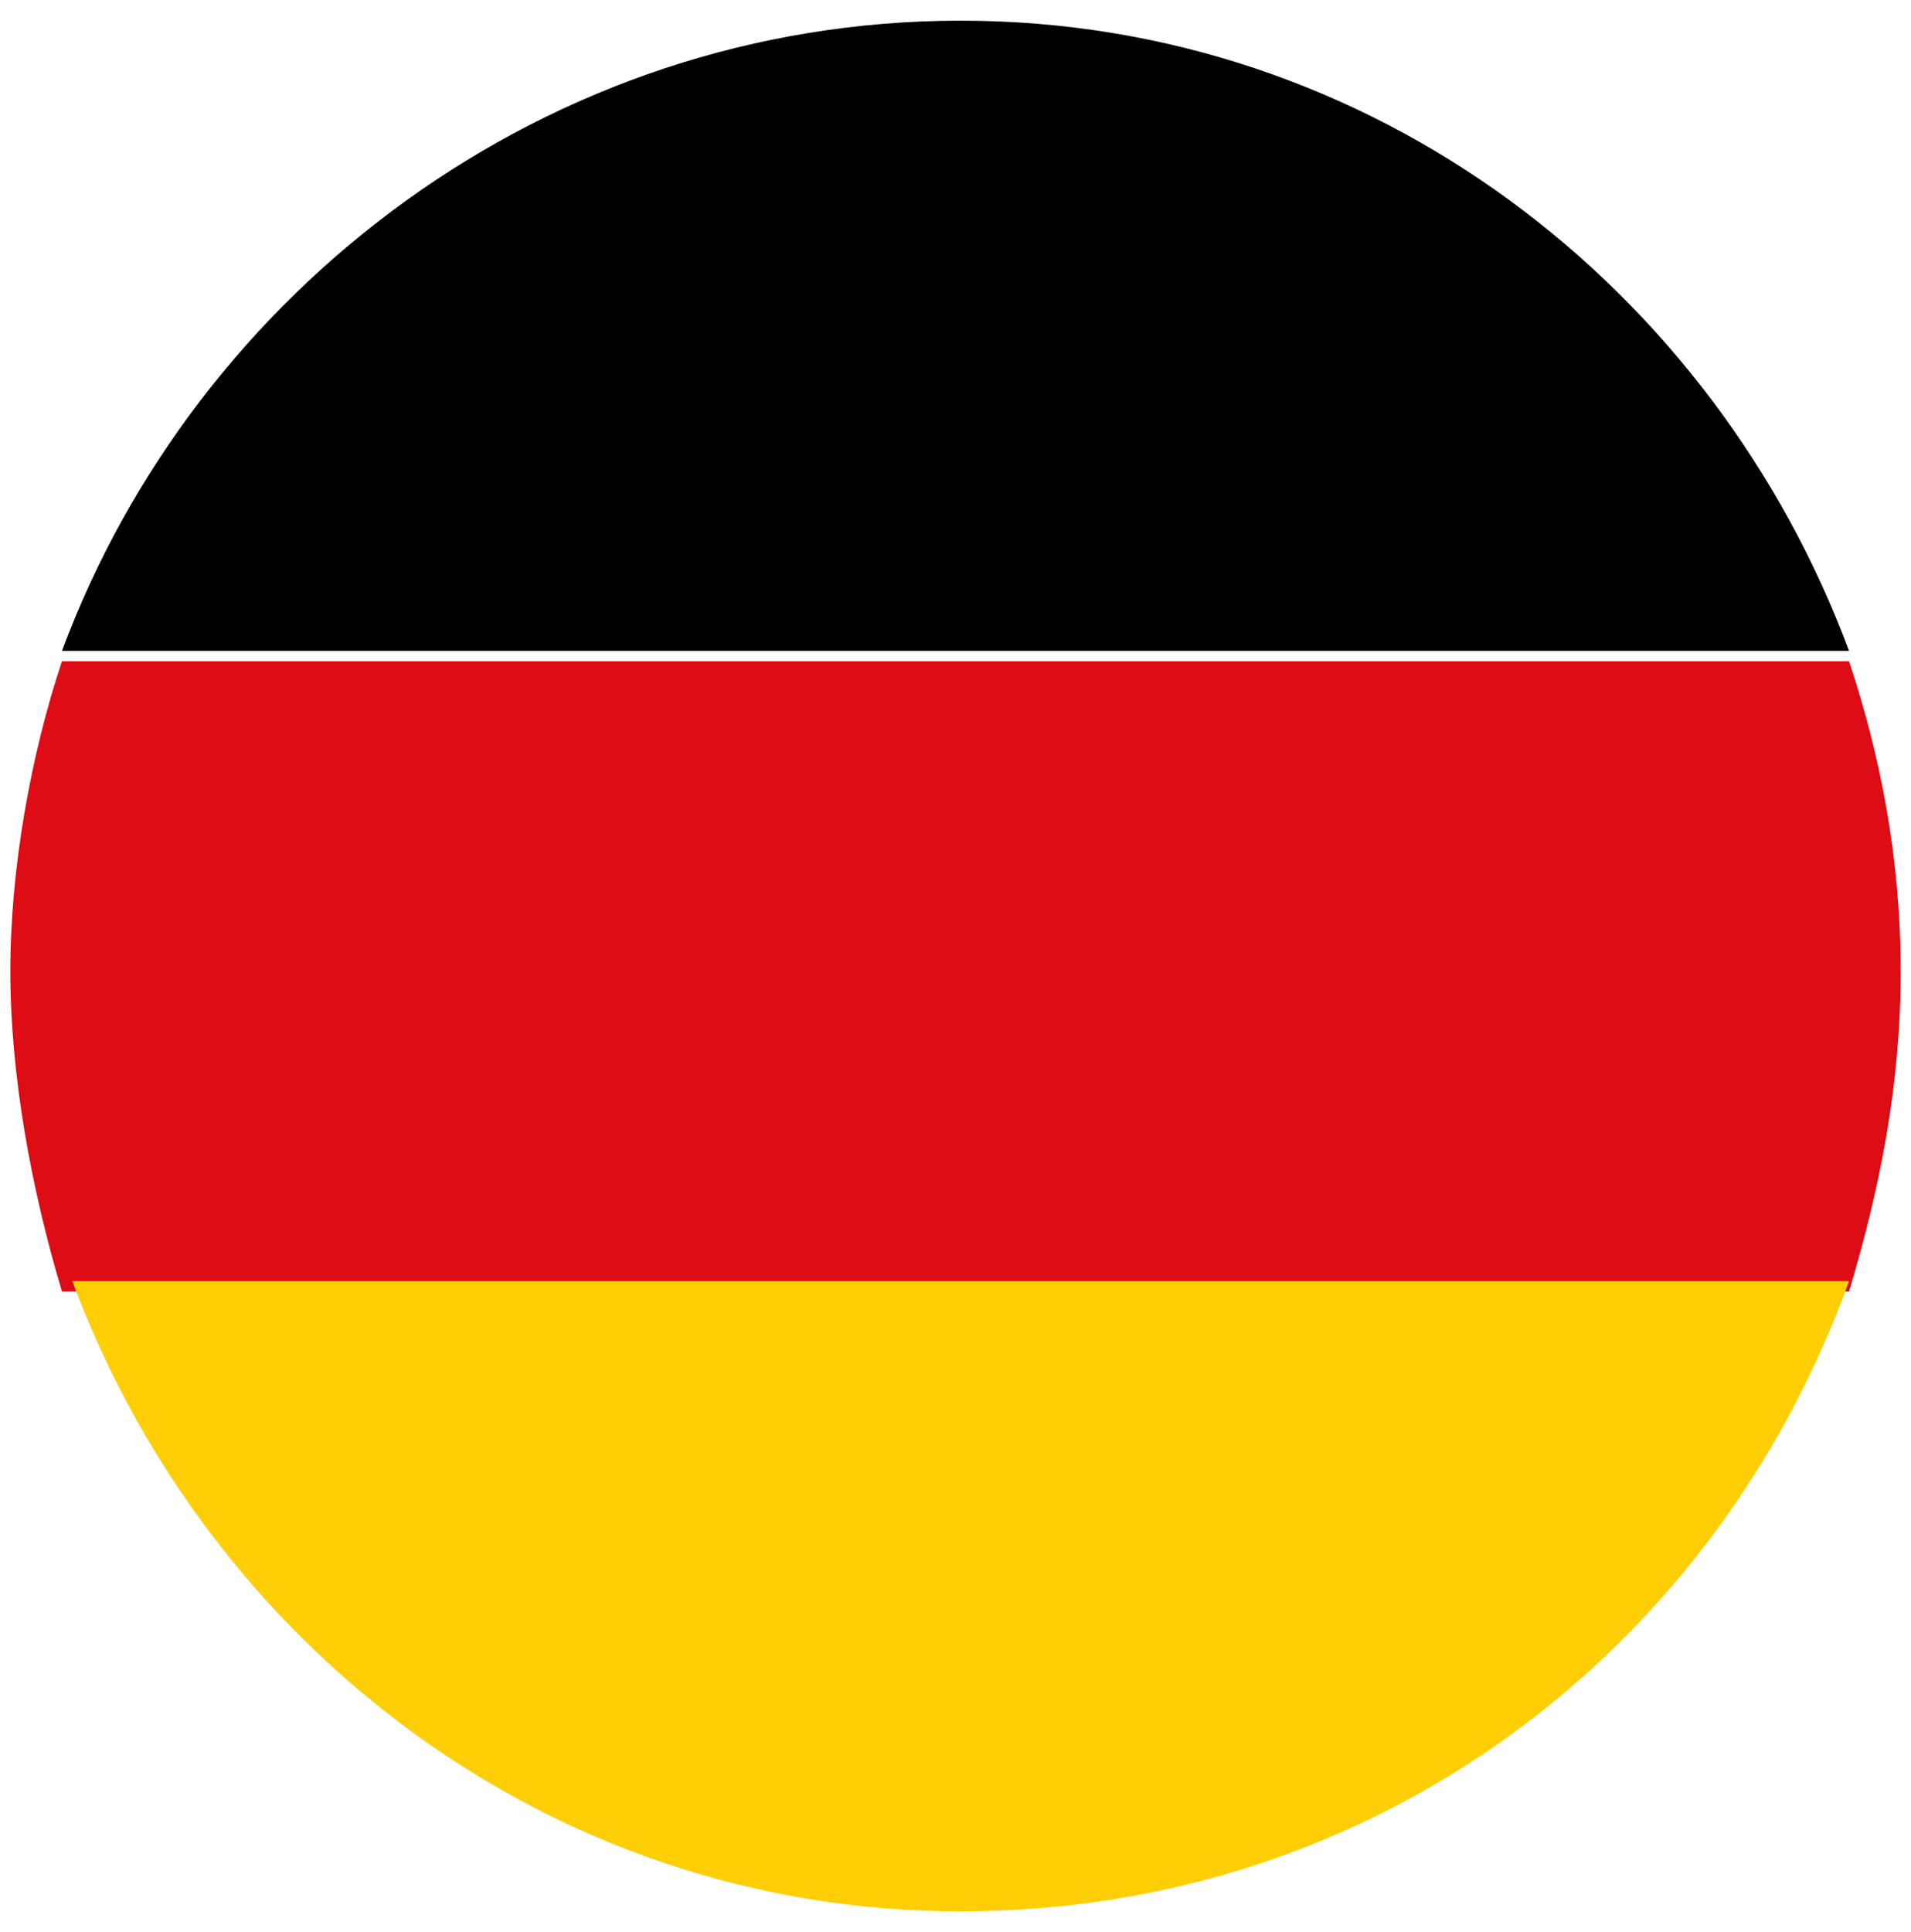<?xml version="1.0" encoding="UTF-8"?>
<svg id="Ebene_2" xmlns="http://www.w3.org/2000/svg" version="1.1" viewBox="0 0 18.5 18.7">
  <!-- Generator: Adobe Illustrator 29.2.1, SVG Export Plug-In . SVG Version: 2.1.0 Build 116)  -->
  <defs>
    <style>
      .st0 {
        fill: #010101;
      }

      .st1 {
        fill: #ffce05;
      }

      .st2 {
        fill: #dd0c15;
      }

      .st3 {
        fill: #74b72b;
      }
    </style>
  </defs>
  <path class="st0" d="M.6,6.3h17.3C16.6,2.8,13.3.2,9.3.2S1.9,2.8.6,6.3Z"/>
  <path class="st2" d="M.7,12.5h17.2c.3-1,.5-2,.5-3.1s-.2-2.1-.5-3H.6c-.3.9-.5,2-.5,3s.2,2.1.5,3.1Z"/>
  <path class="st1" d="M9.3,18.5c4,0,7.3-2.5,8.6-6.1H.7c1.3,3.5,4.6,6.1,8.6,6.1Z"/>
  <path class="st3" d="M-62.3-29.5V5.1H-24.7V-29.5h-37.6ZM-42.1-8.2c-3.2,0-5.8-2.6-5.8-5.8s2.6-5.8,5.8-5.8,5.8,2.6,5.8,5.8-2.6,5.8-5.8,5.8Z"/>
</svg>